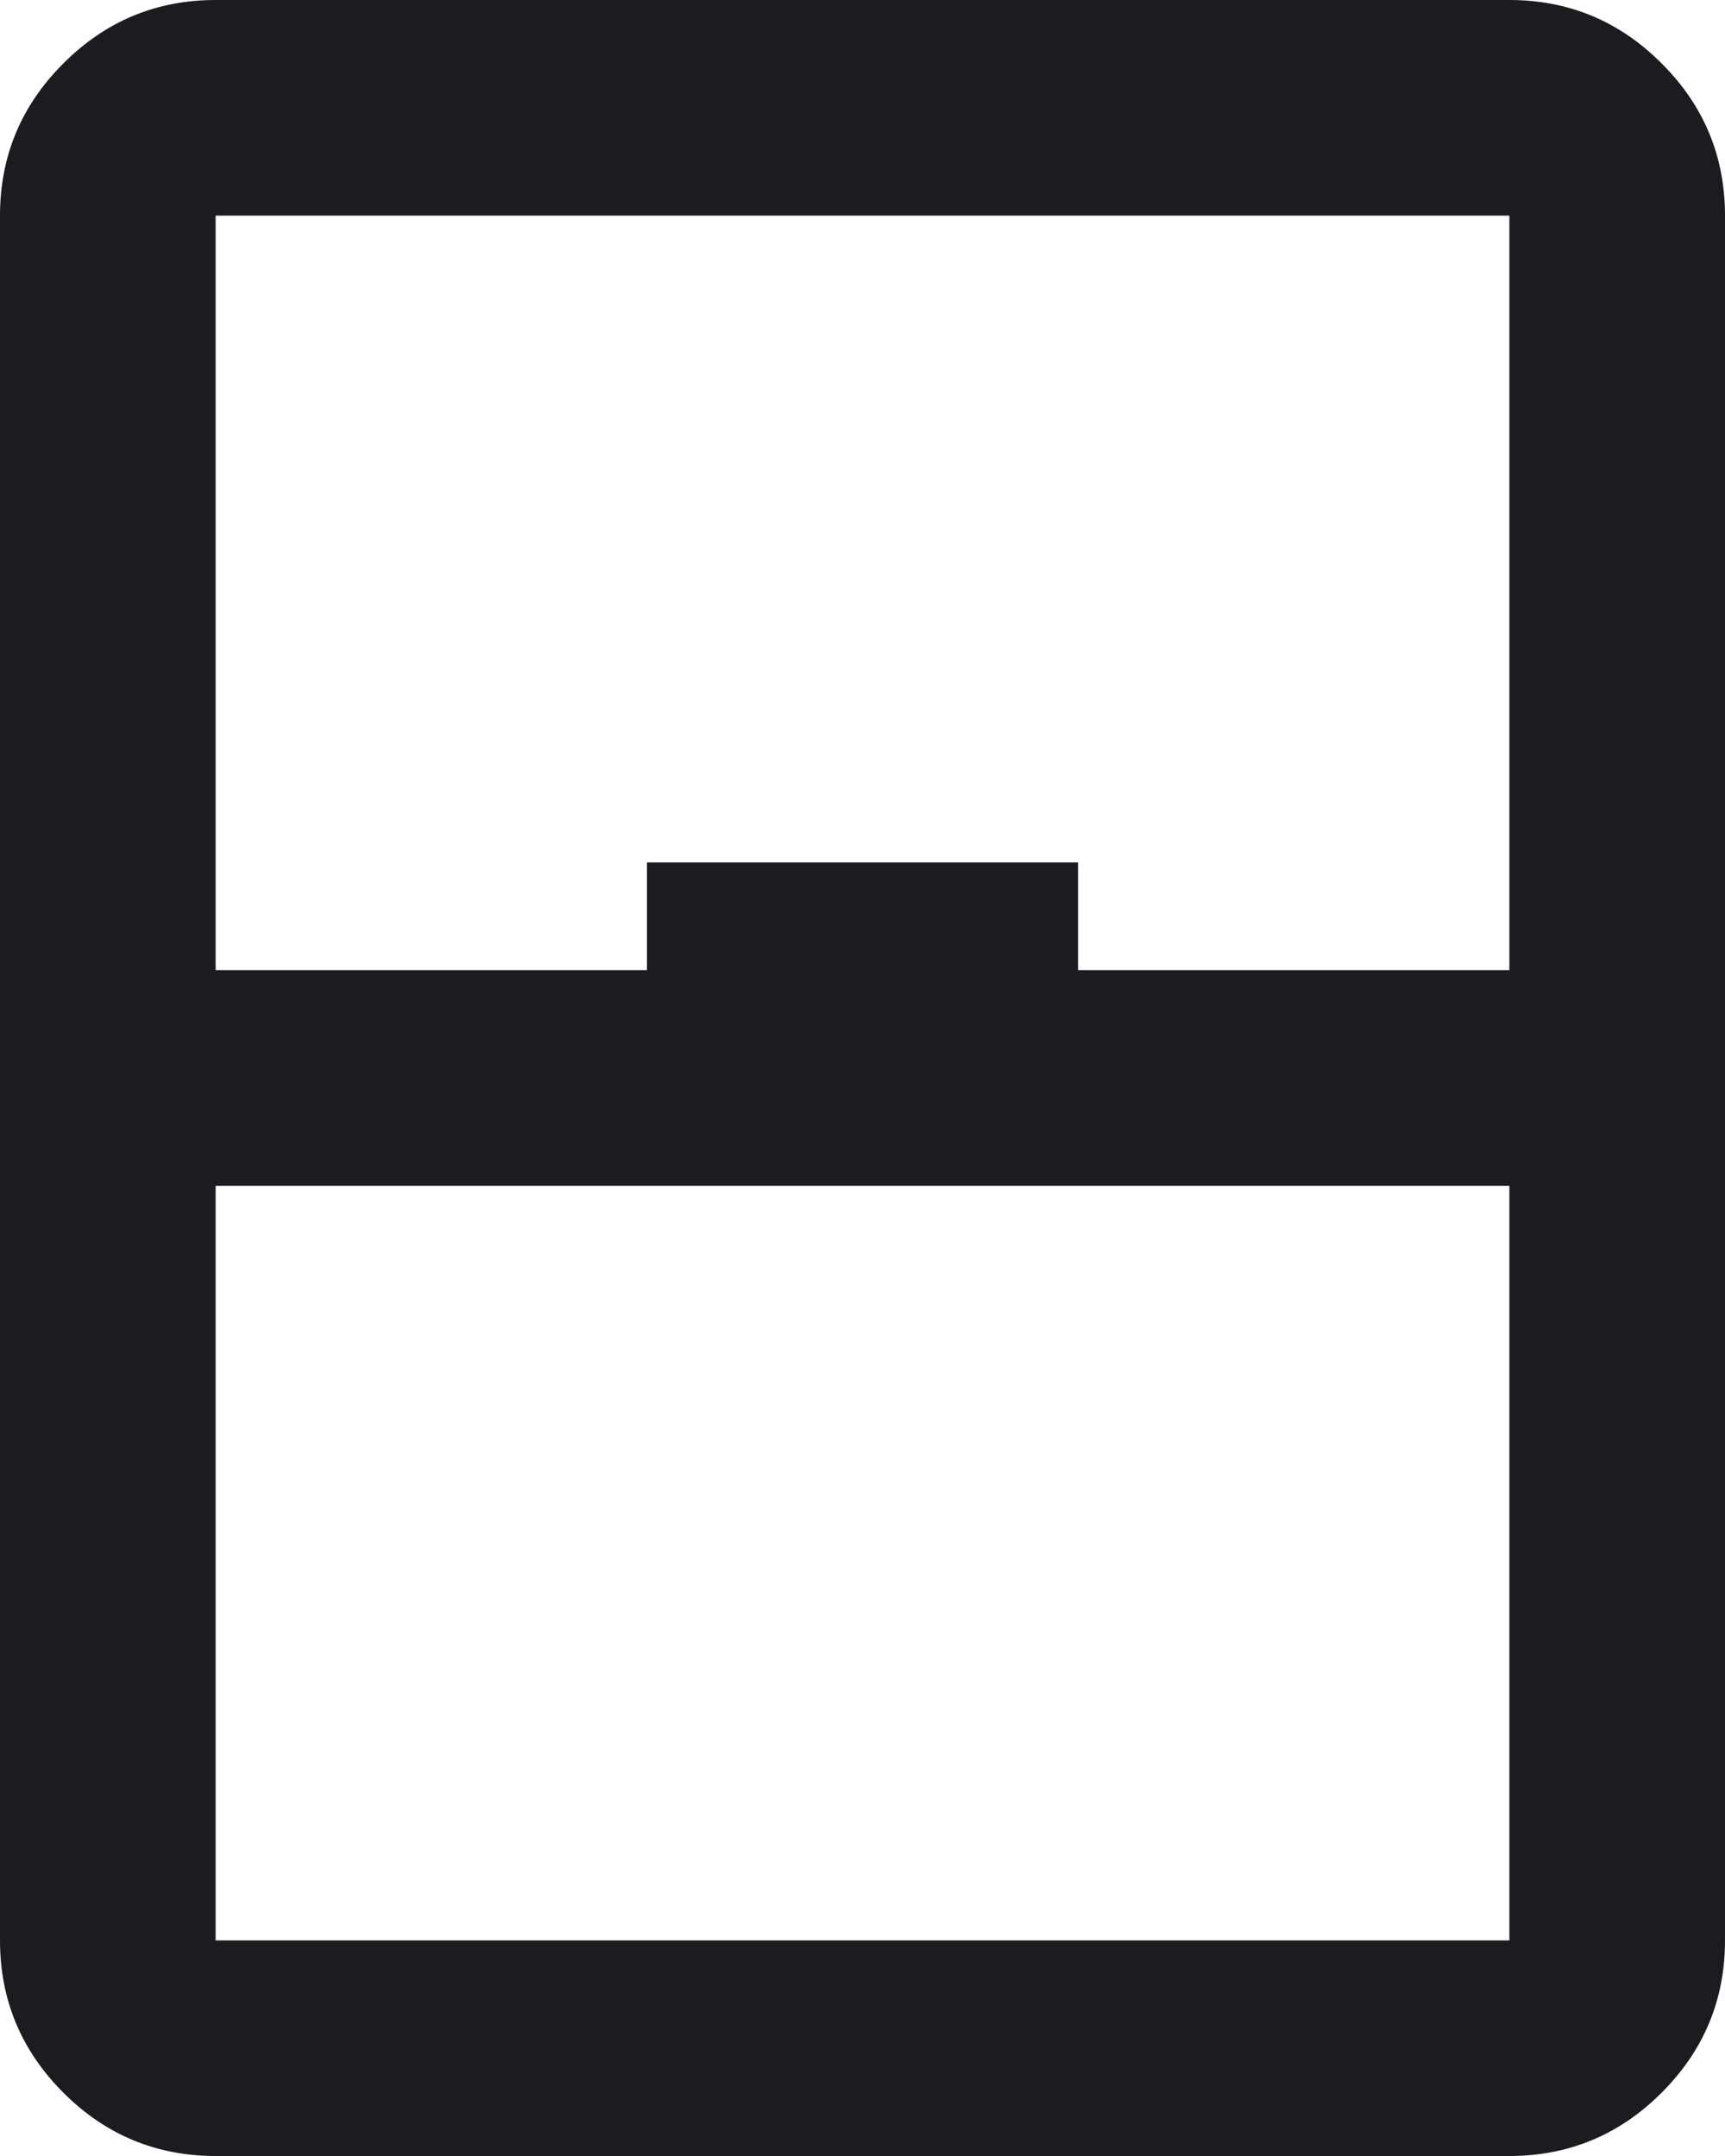 <svg width="16" height="20" viewBox="0 0 16 20" fill="none" xmlns="http://www.w3.org/2000/svg">
  <path d="M2 20C1.45 20 0.979 19.804 0.588 19.413C0.196 19.021 0 18.55 0 18V2C0 1.45 0.196 0.979 0.588 0.588C0.979 0.196 1.45 0 2 0H14C14.55 0 15.021 0.196 15.412 0.588C15.804 0.979 16 1.45 16 2V18C16 18.55 15.804 19.021 15.412 19.413C15.021 19.804 14.55 20 14 20H2ZM2 9H6V8H10V9H14V2H2V9ZM2 11V18H14V11H2Z" fill="#1C1B1F" />
</svg>